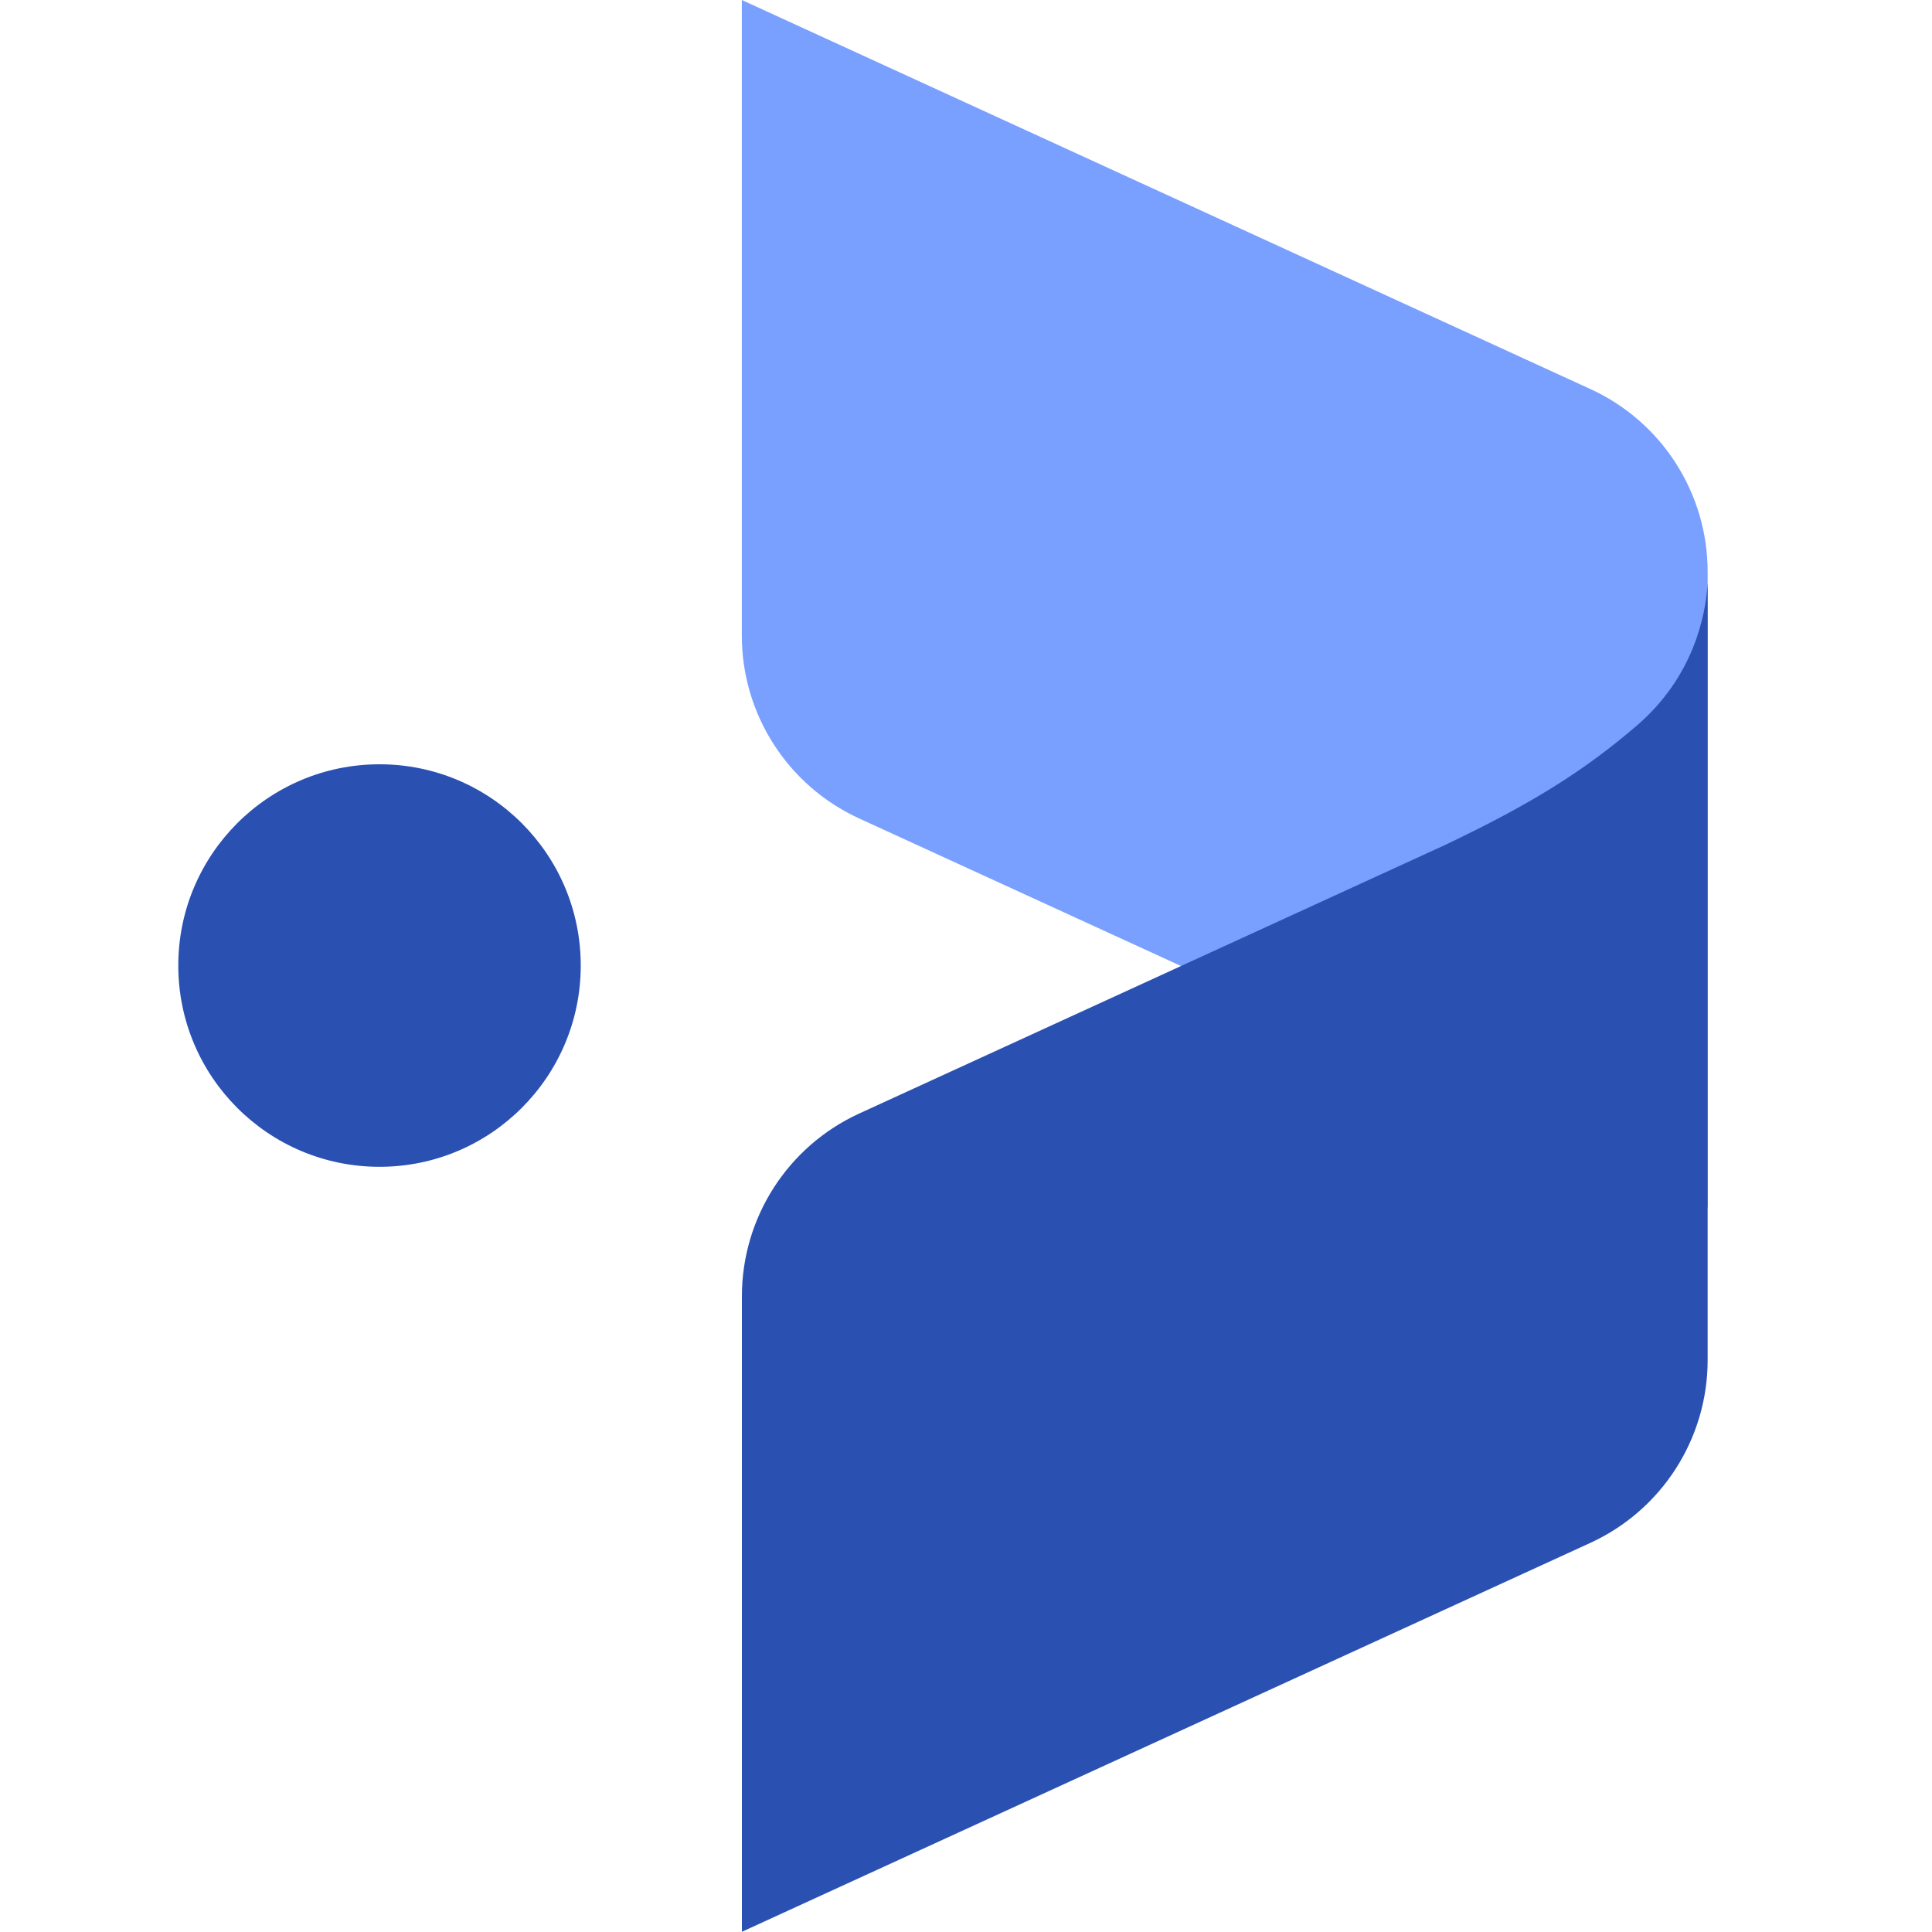<svg xmlns="http://www.w3.org/2000/svg" width="32" height="32" viewBox="0 0 32 32" fill="none">
  <style>
    path.base { fill: #2A50B2 }
    path.lighter { fill: #799FFF }
    @media (prefers-color-scheme: dark) {
      path.base { fill: #799FFF }
      path.lighter { fill: #D2E3FF }
    }
  </style>
  <path d="M6.286 19.326C8.127 19.326 9.619 17.833 9.619 15.992C9.619 14.152 8.127 12.659 6.286 12.659C4.445 12.659 2.953 14.152 2.953 15.992C2.953 17.833 4.445 19.326 6.286 19.326Z" class="base"/>
  <path d="M28.284 19.999L14.23 13.556C13.046 13.013 12.287 11.83 12.287 10.528V0L26.342 6.444C27.526 6.986 28.284 8.169 28.284 9.472V19.999Z" class="lighter"/>
  <path d="M12.285 31.998L26.341 25.555C27.525 25.012 28.284 23.829 28.284 22.527V9.655L28.28 9.714C28.245 10.173 28.065 11.197 27.111 12.018C26.225 12.778 25.352 13.322 23.923 14.001L14.23 18.444C13.046 18.987 12.288 20.17 12.288 21.472V32L12.285 31.998Z" class="base"/>
</svg>
